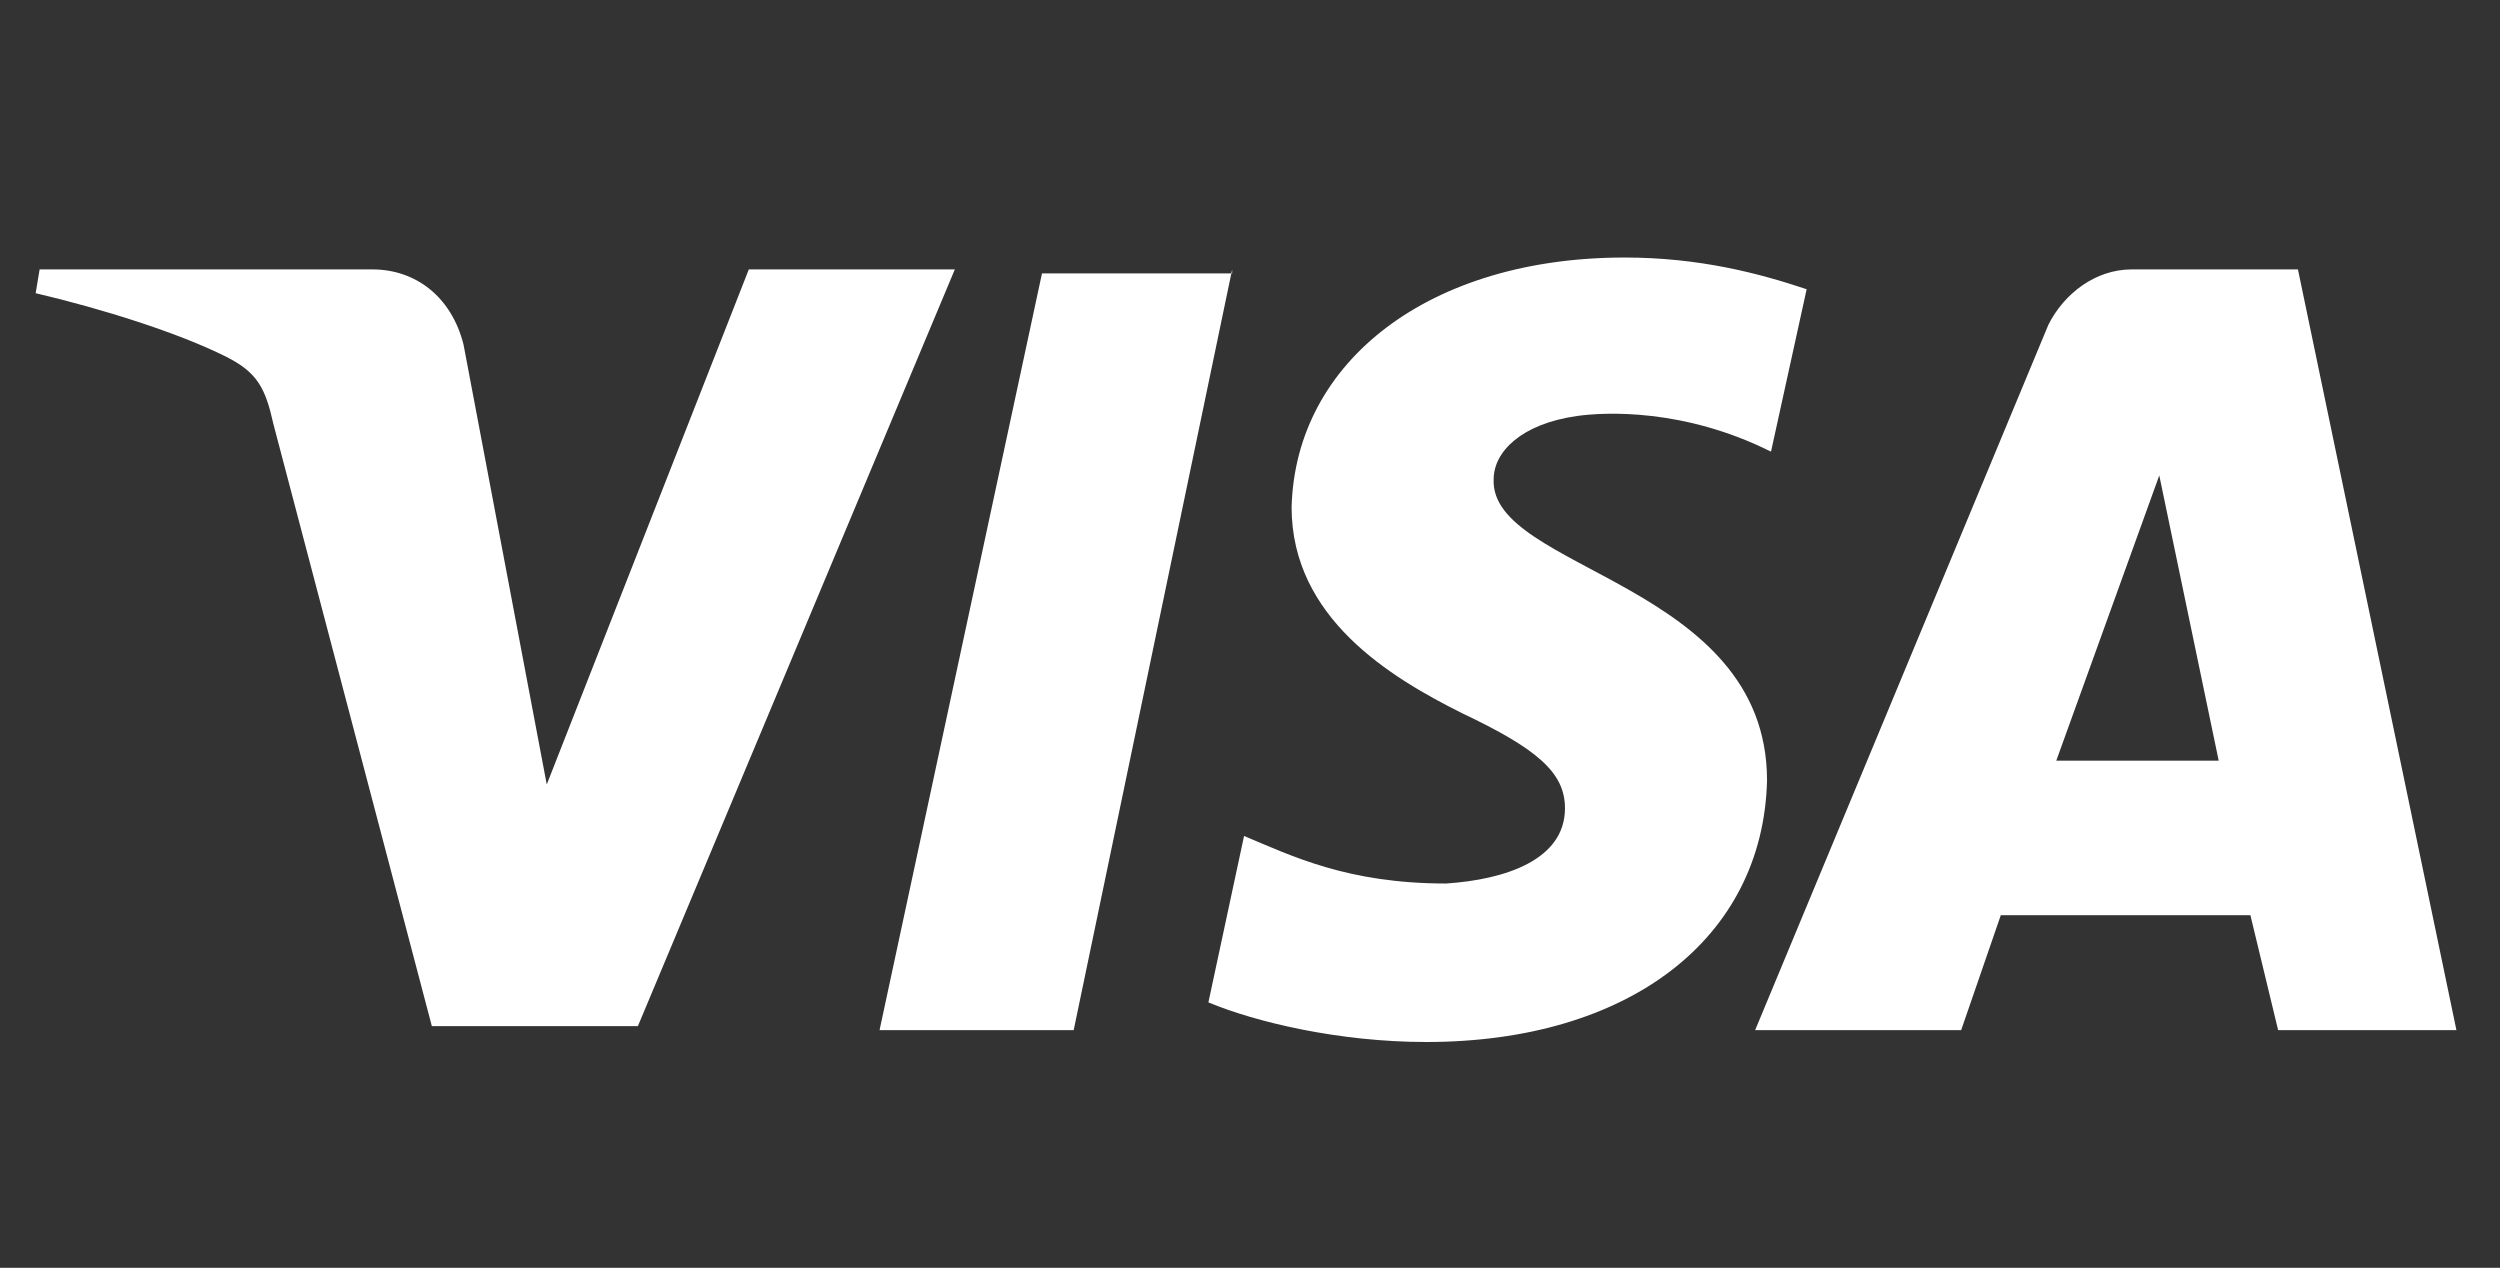 <?xml version="1.0" encoding="utf-8"?>
<!-- Generator: Adobe Illustrator 28.7.1, SVG Export Plug-In . SVG Version: 9.03 Build 54978)  -->
<svg version="1.0" id="Layer_1" xmlns="http://www.w3.org/2000/svg" xmlns:xlink="http://www.w3.org/1999/xlink" x="0px" y="0px"
	 viewBox="0 0 63.1 32" style="enable-background:new 0 0 63.1 32;" xml:space="preserve">
<rect x="0" y="0" width="63.1" height="32" fill="#333333" stroke="none"/>
<style type="text/css">
	.st0{fill:#FFFFFF;}
</style>
<path class="st0" d="M24.1,6.8l-8,19.1h-5.2L6.9,10.7C6.7,9.8,6.5,9.4,5.7,9C4.5,8.4,2.6,7.8,0.9,7.4L1,6.8h8.4c1.1,0,2,0.7,2.3,1.9
	l2.1,11.1l5.1-13H24.1z M44.6,19.7c0-5-7-5.3-6.9-7.6c0-0.7,0.7-1.4,2.1-1.6c0.7-0.1,2.7-0.2,4.9,0.9l0.9-4.1
	c-1.2-0.4-2.7-0.8-4.6-0.8c-4.9,0-8.3,2.6-8.4,6.3c0,2.8,2.5,4.3,4.3,5.2c1.9,0.9,2.6,1.5,2.6,2.4c0,1.3-1.5,1.8-3,1.9
	c-2.5,0-3.9-0.7-5.1-1.2l-0.9,4.2c1.2,0.5,3.3,1,5.5,1C41.1,26.3,44.5,23.7,44.6,19.7 M57.5,26H62L58,6.8h-4.2
	c-0.9,0-1.7,0.6-2.1,1.4L44.3,26h5.2l1-2.9h6.3L57.5,26z M51.9,19.2l2.6-7.2l1.5,7.2H51.9z M31.1,6.8L27.1,26h-4.9l4.1-19.1H31.1z"
	/>
</svg>
